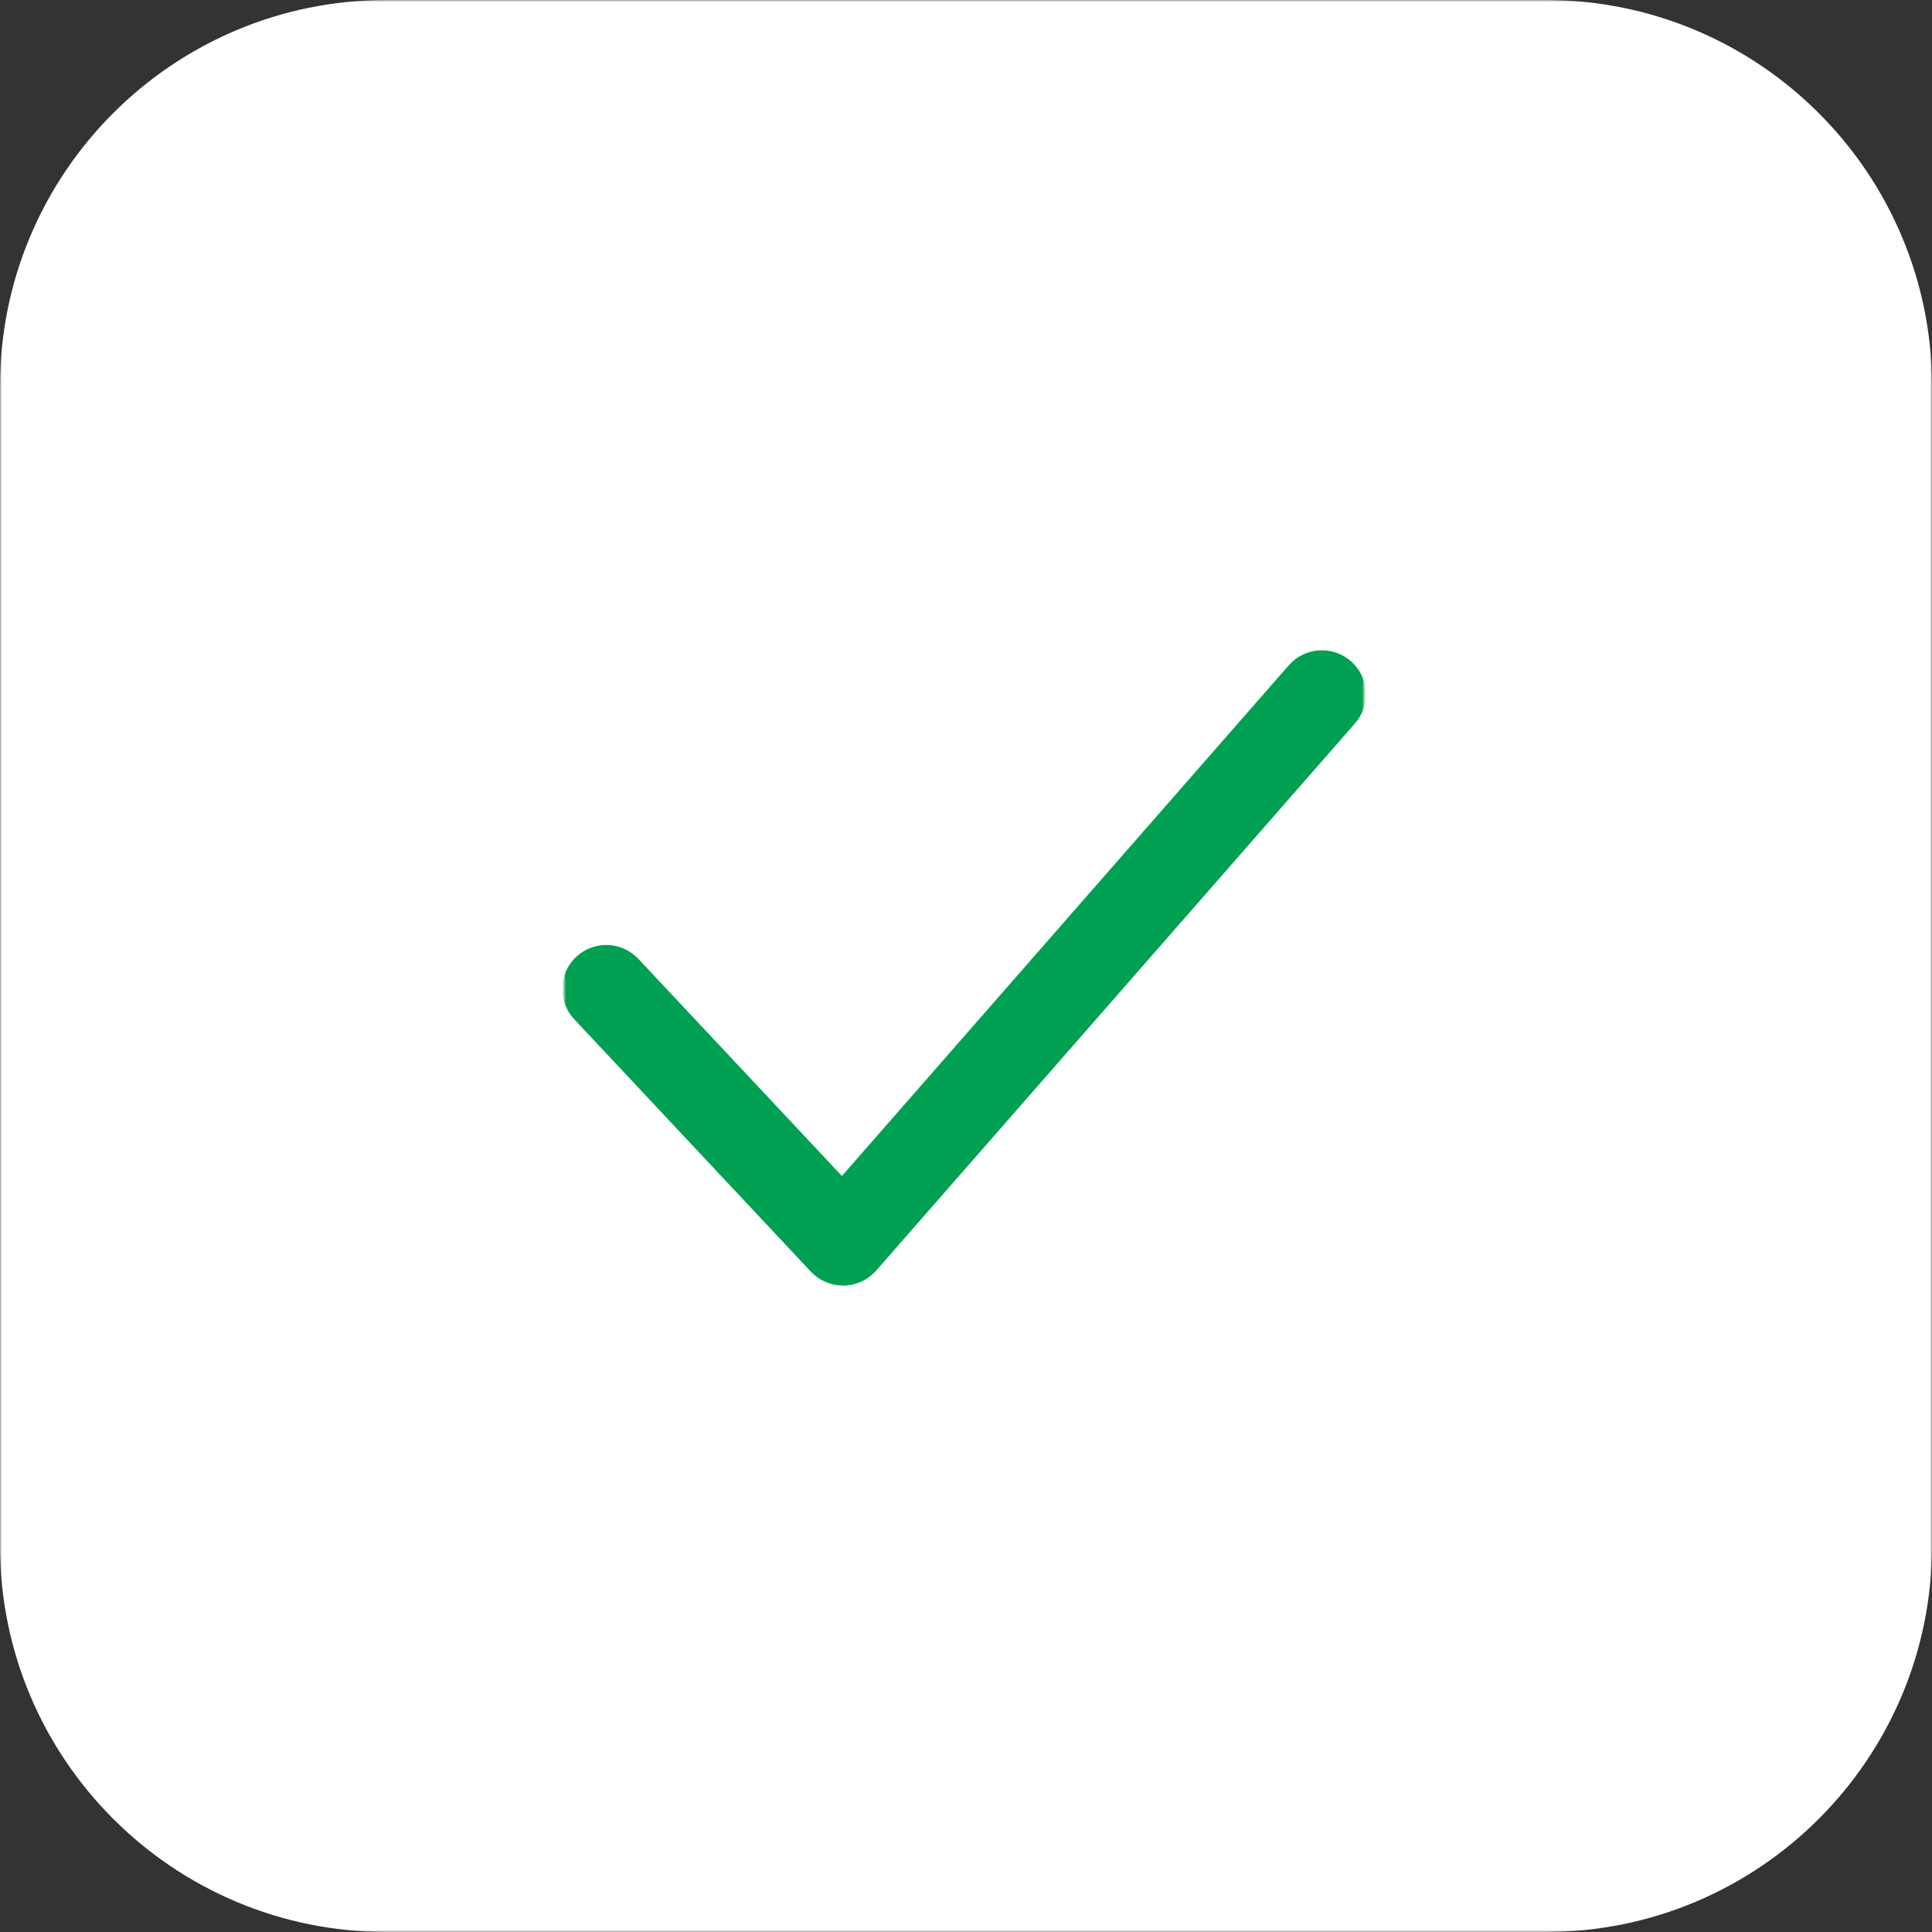 <?xml version="1.0" encoding="UTF-8"?> <svg xmlns="http://www.w3.org/2000/svg" width="500" height="500" viewBox="0 0 500 500" fill="none"><rect x="0" y="0" width="500" height="500" fill="#333333" stroke="none"/><g clip-path="url(#clip0_0_1)"><mask id="mask0_0_1" style="mask-type:luminance" maskUnits="userSpaceOnUse" x="0" y="0" width="500" height="500"><path d="M500 0H0V500H500V0Z" fill="white"></path></mask><g mask="url(#mask0_0_1)"><path d="M400 0H100C44.772 0 0 44.772 0 100V400C0 455.228 44.772 500 100 500H400C455.228 500 500 455.228 500 400V100C500 44.772 455.228 0 400 0Z" fill="white"></path><mask id="mask1_0_1" style="mask-type:luminance" maskUnits="userSpaceOnUse" x="146" y="147" width="207" height="207"><path d="M353 147H146V354H353V147Z" fill="white"></path></mask><g mask="url(#mask1_0_1)"><path d="M349.276 171.489C344.754 167.535 337.869 167.981 333.903 172.513L217.898 305.09L164.841 248.492C160.723 244.112 153.838 243.895 149.447 248.002C145.057 252.109 144.828 259.016 148.946 263.407L210.228 328.774C212.298 330.964 215.163 332.206 218.181 332.206H218.366C221.449 332.162 224.347 330.811 226.385 328.491L350.311 186.862C354.265 182.33 353.808 175.455 349.276 171.489Z" fill="#00A052" stroke="#00A052"></path></g></g></g><defs><clipPath id="clip0_0_1"><rect width="500" height="500" fill="white"></rect></clipPath></defs></svg> 